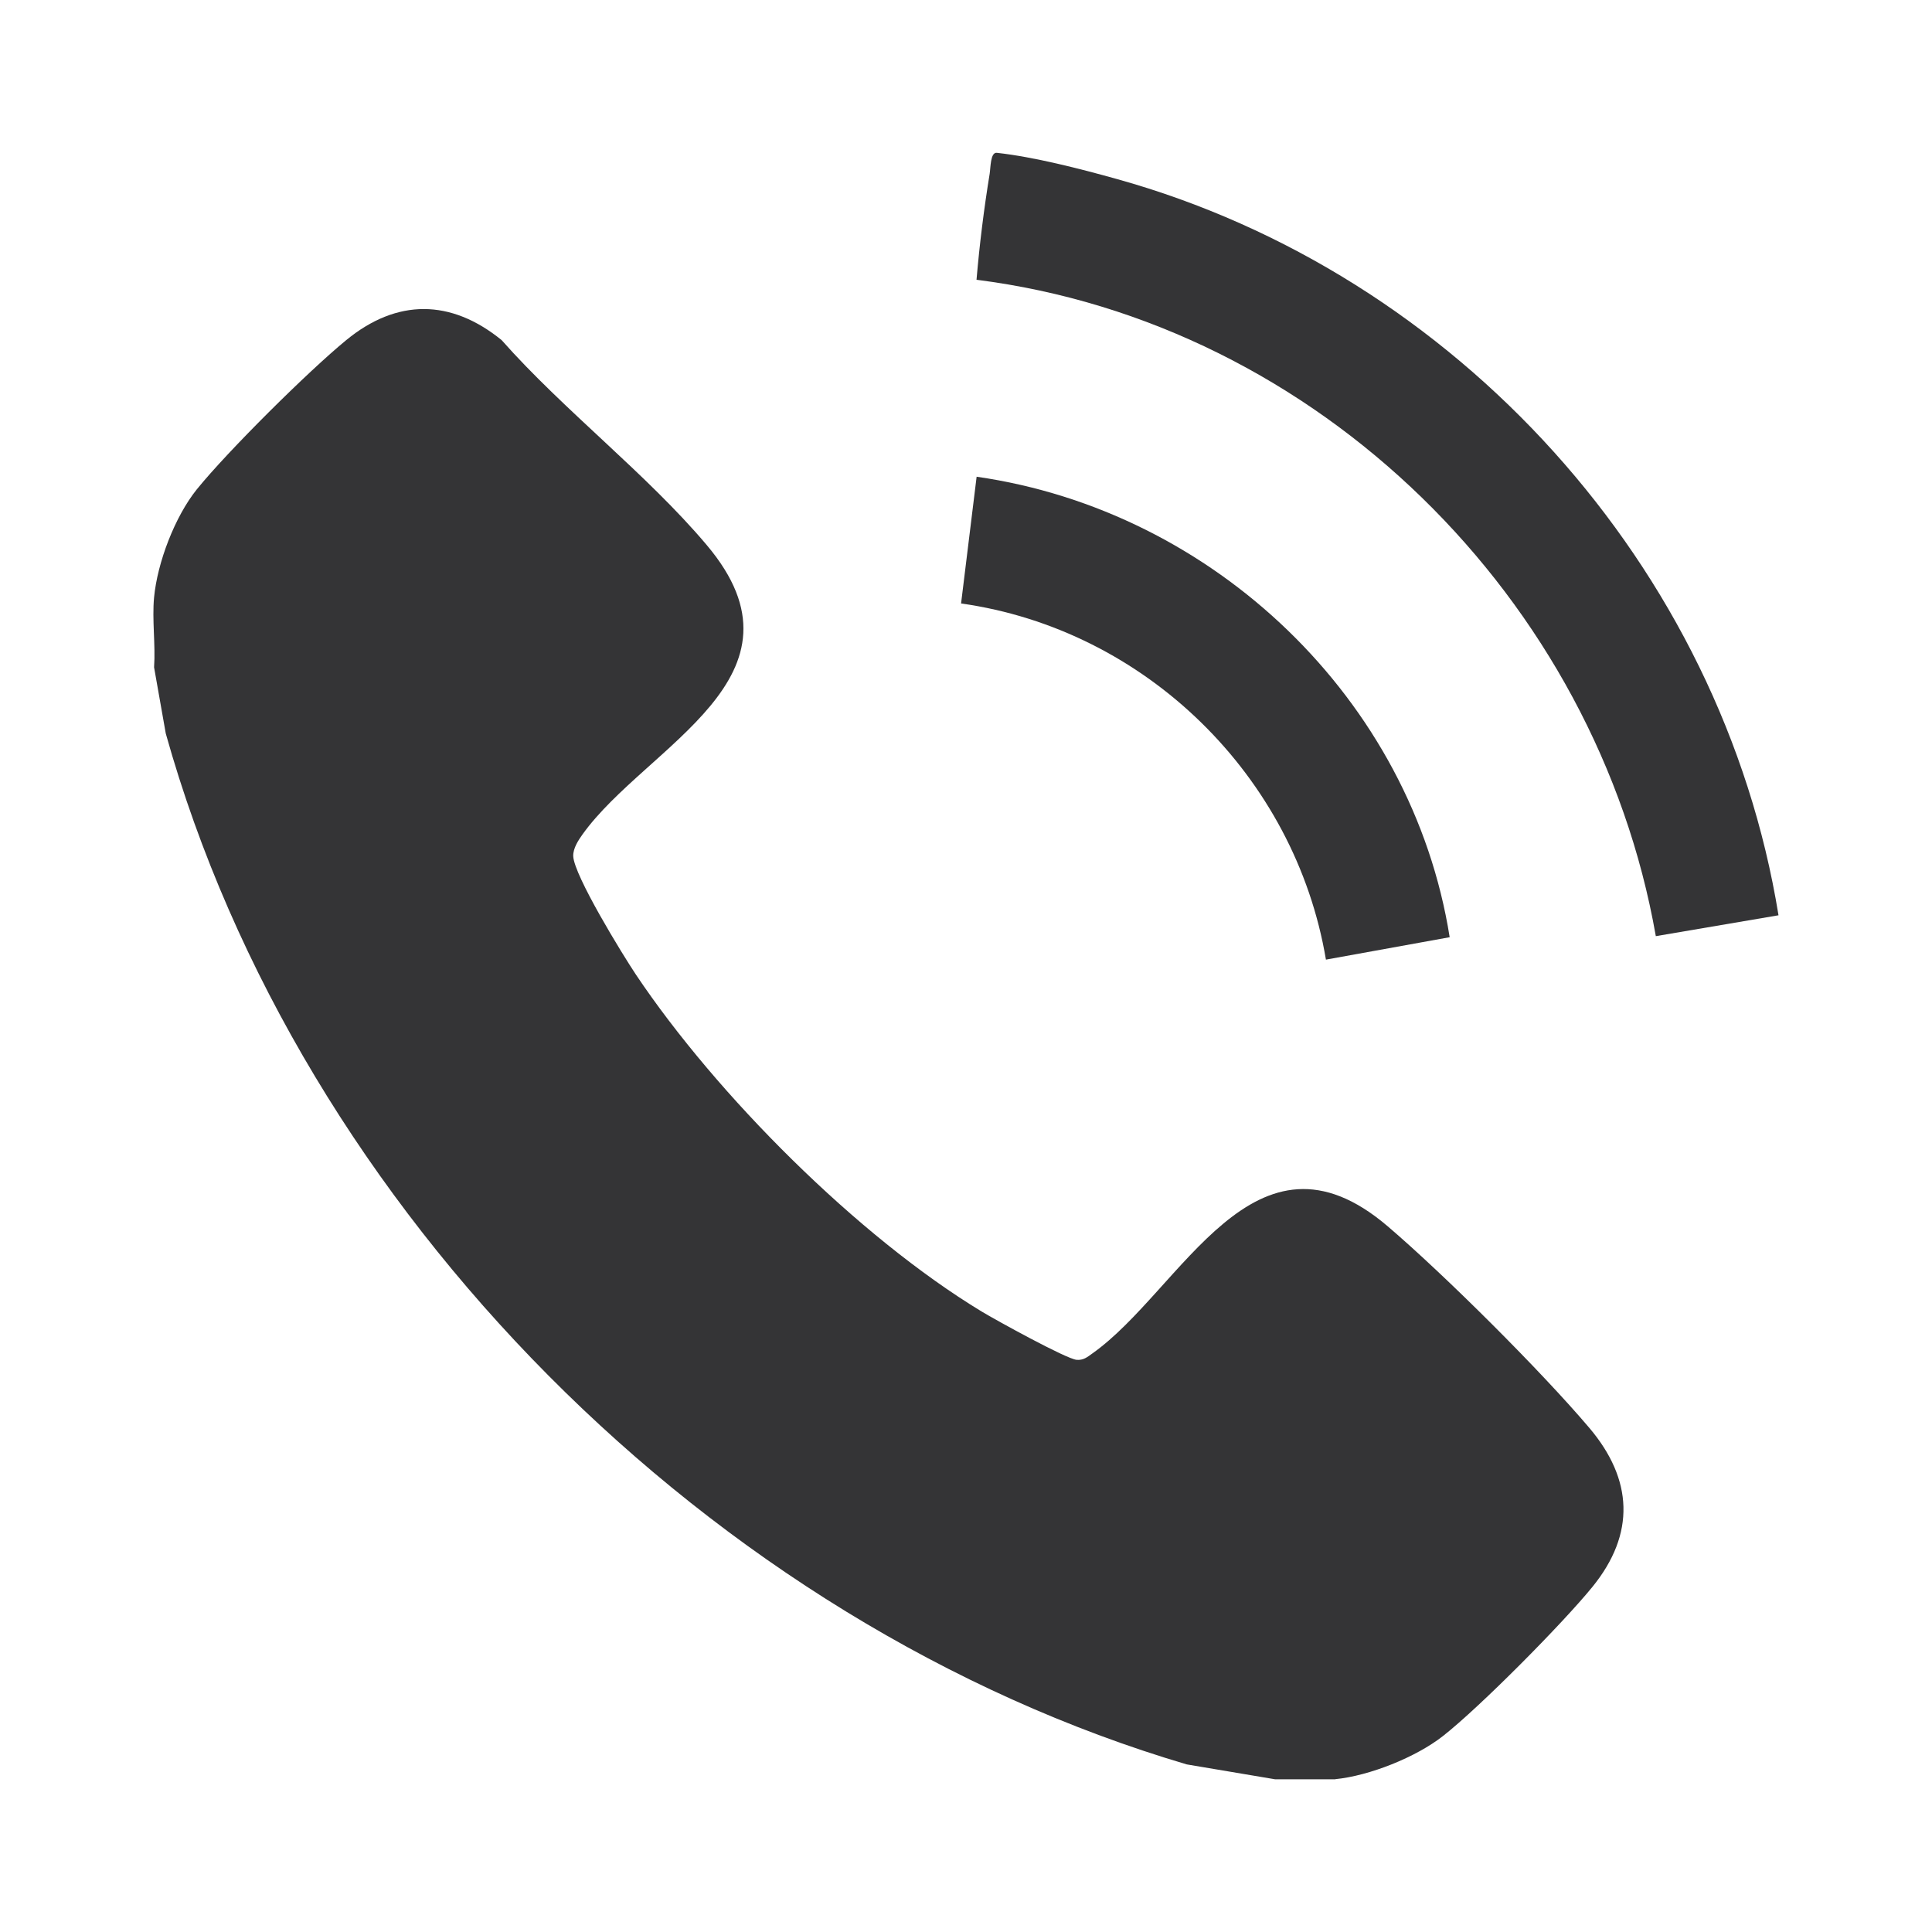 <?xml version="1.0" encoding="UTF-8"?>
<svg id="Capa_1" xmlns="http://www.w3.org/2000/svg" version="1.1" viewBox="0 0 200 200">
  <!-- Generator: Adobe Illustrator 29.7.1, SVG Export Plug-In . SVG Version: 2.1.1 Build 8)  -->
  <defs>
    <style>
      .st0 {
        fill: #343436;
      }
    </style>
  </defs>
  <path class="st0" d="M138.24,184.19h-6.25l-9.14-1.54c-49.15-14.53-91.84-57.26-105.69-106.72l-1.21-6.85c.16-2.34-.22-4.94,0-7.24.34-3.6,2.15-8.36,4.43-11.19,3.2-3.95,11.51-12.2,15.46-15.44,5.25-4.31,10.84-4.27,16.09,0,6.44,7.28,15.02,13.85,21.22,21.2,11.55,13.67-6.23,20.76-12.83,29.94-.45.63-1,1.46-.98,2.27.07,2,5.12,10.22,6.49,12.27,8.34,12.45,22.98,27.12,35.81,34.89,1.39.84,8.78,4.92,9.82,4.99.71.05,1.09-.28,1.62-.66,9.26-6.55,16.77-24.96,30.58-13.16,5.9,5.04,15.88,14.98,20.88,20.88,4.5,5.32,4.78,10.94.31,16.44-3.09,3.8-11.66,12.45-15.47,15.44-2.8,2.2-7.62,4.12-11.15,4.47h0Z"/>
  <path class="st0" d="M101.09,28.95c.31-3.65.77-7.35,1.36-10.96.1-.62.07-2.25.74-2.17,3.85.42,8.66,1.66,12.42,2.71,35.15,9.79,62.65,40.12,68.5,76.22l-12.7,2.16c-6.12-34.89-35-63.5-70.34-67.95h.02Z"/>
  <path class="st0" d="M150.07,97.02l-12.81,2.32c-3.2-19.02-18.69-34.18-37.77-36.87l1.61-13.12c24.58,3.53,45.06,23.06,48.97,47.67Z"/>
</svg>